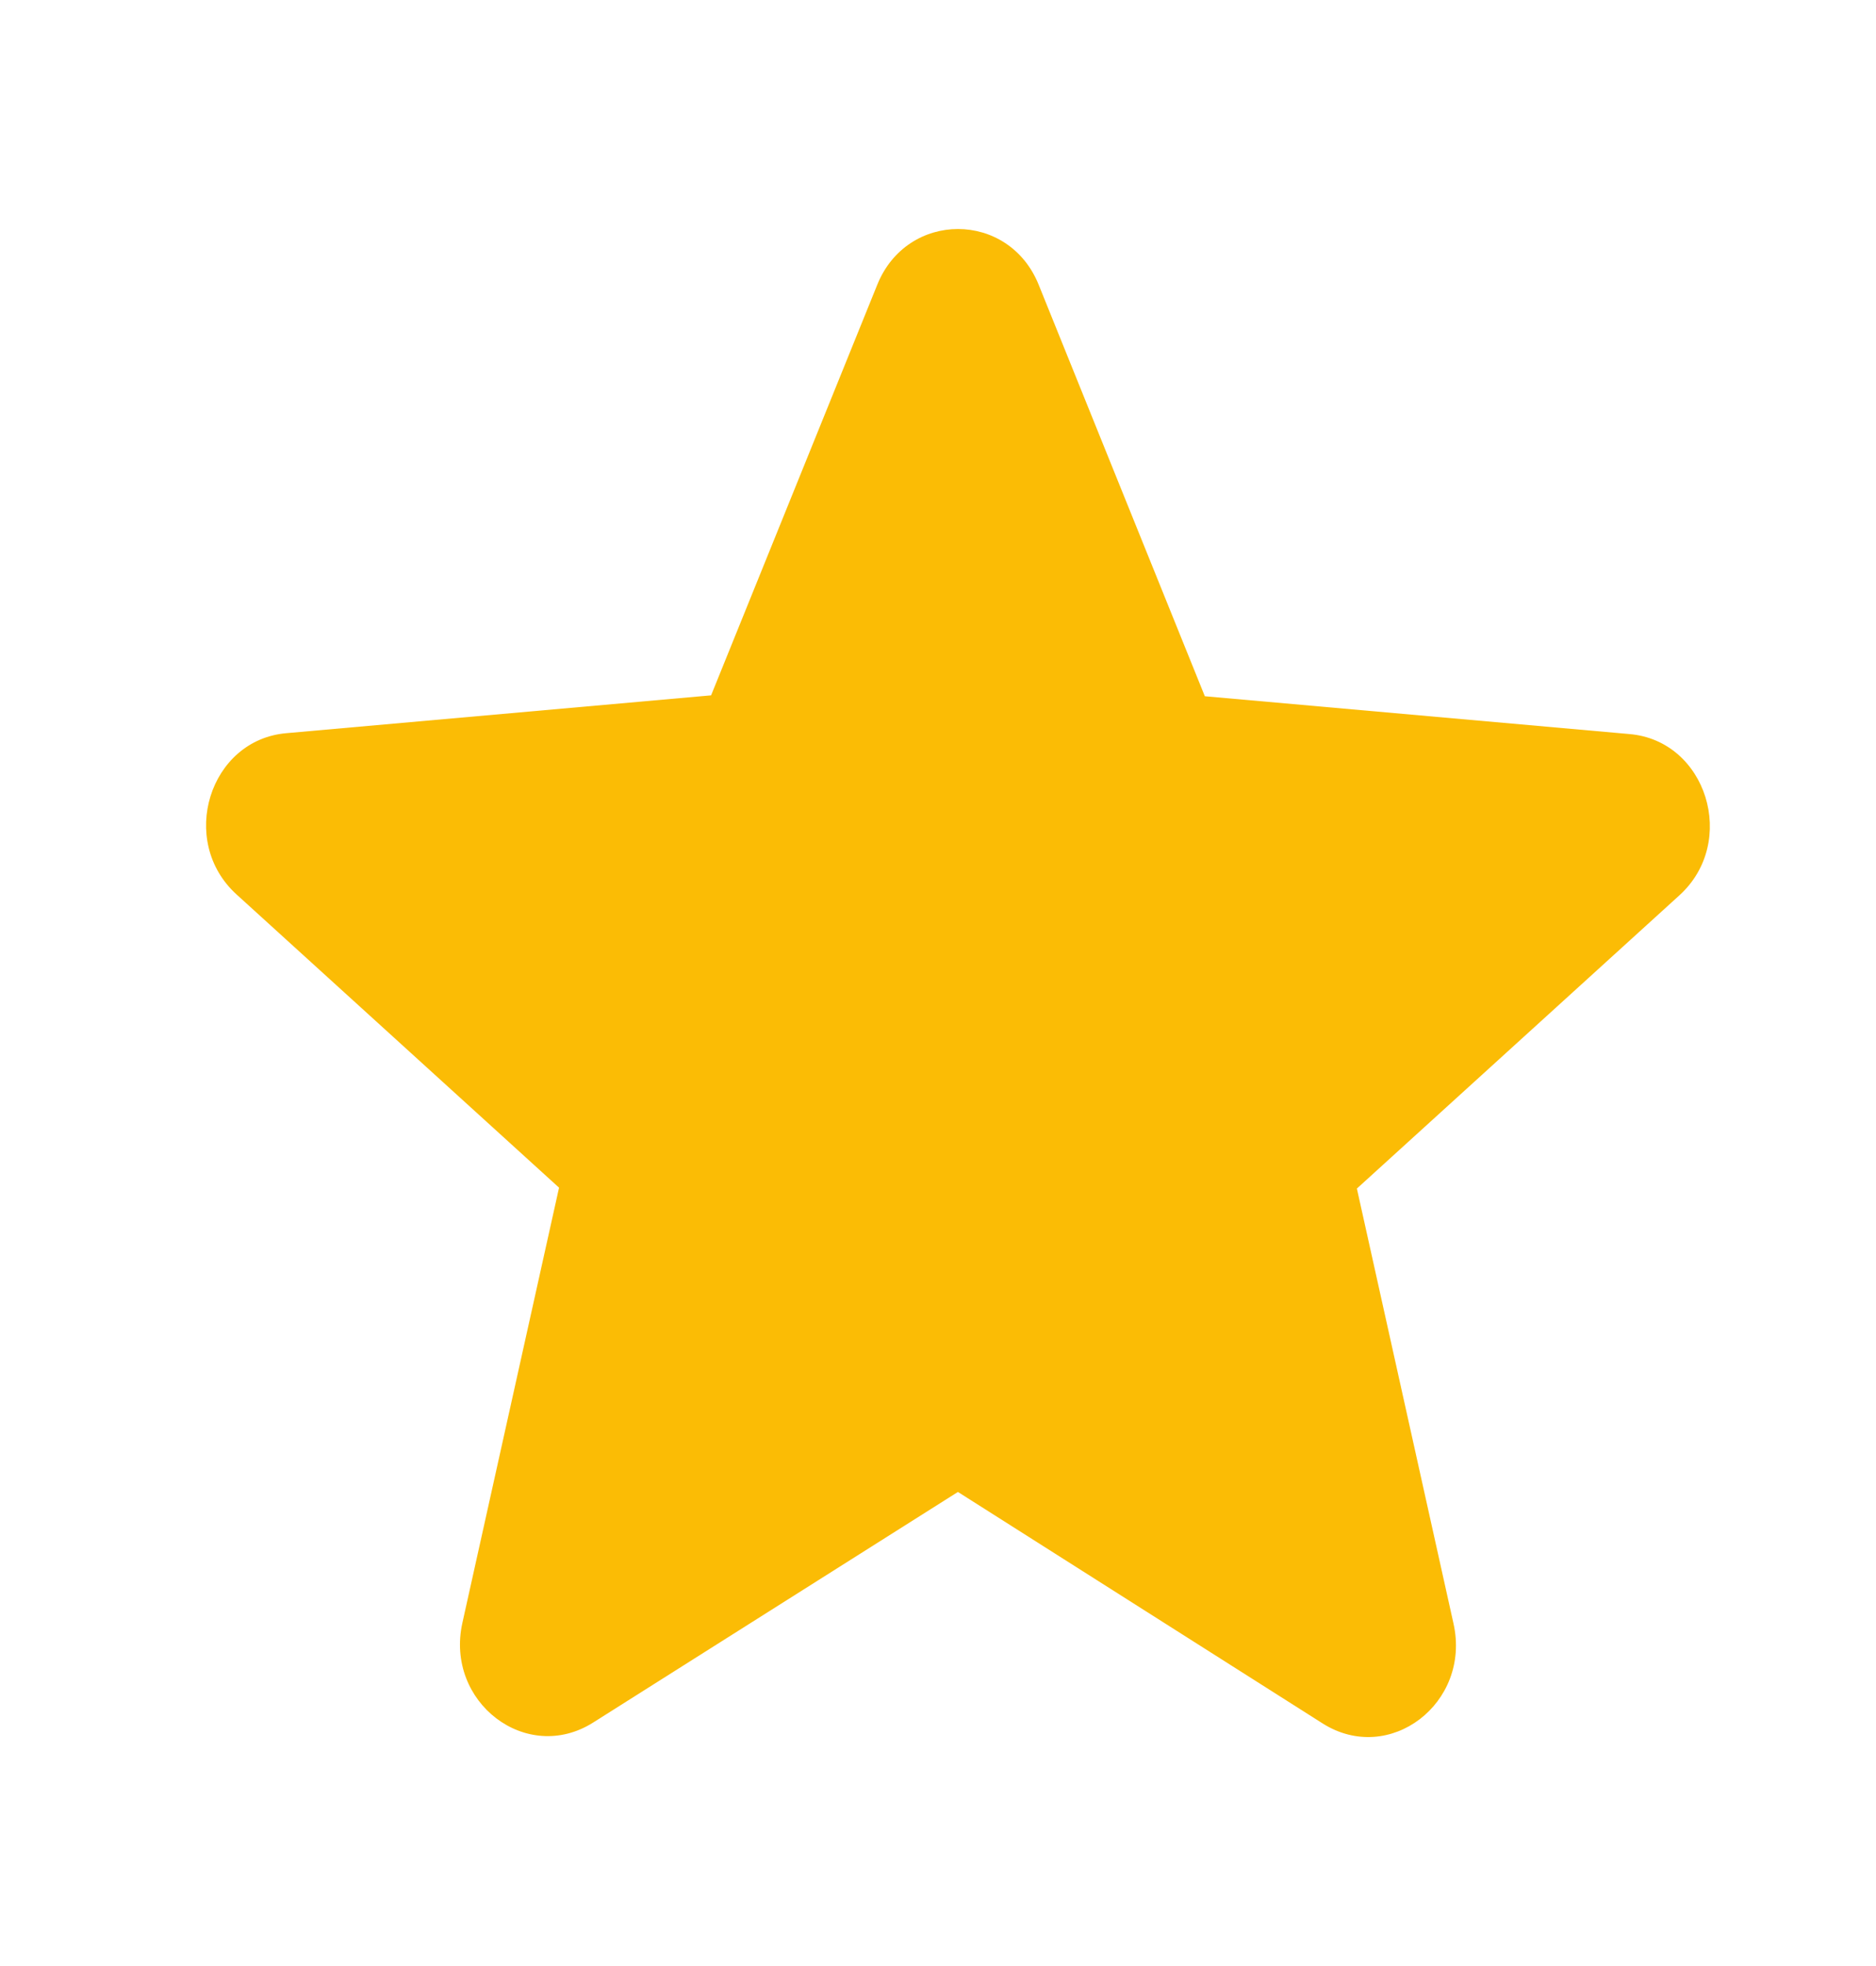 <svg width="21" height="22" viewBox="0 0 21 22" fill="none" xmlns="http://www.w3.org/2000/svg">
<g clip-path="url(#clip0_30_247)">
<path d="M10.723 16.695L14.805 19.285C15.553 19.759 16.468 19.058 16.271 18.17L15.189 13.3L18.799 10.019C19.458 9.421 19.104 8.286 18.238 8.214L13.487 7.791L11.628 3.189C11.294 2.354 10.153 2.354 9.819 3.189L7.96 7.781L3.209 8.204C2.343 8.276 1.989 9.411 2.648 10.009L6.258 13.29L5.176 18.16C4.979 19.047 5.894 19.749 6.642 19.274L10.723 16.695Z" fill="#FBBC05"/>
</g>
<defs>
<clipPath id="clip0_30_247">
<rect width="20.2" height="20.25" fill="white" transform="translate(0.624 0.875)"/>
</clipPath>
</defs>
</svg>

